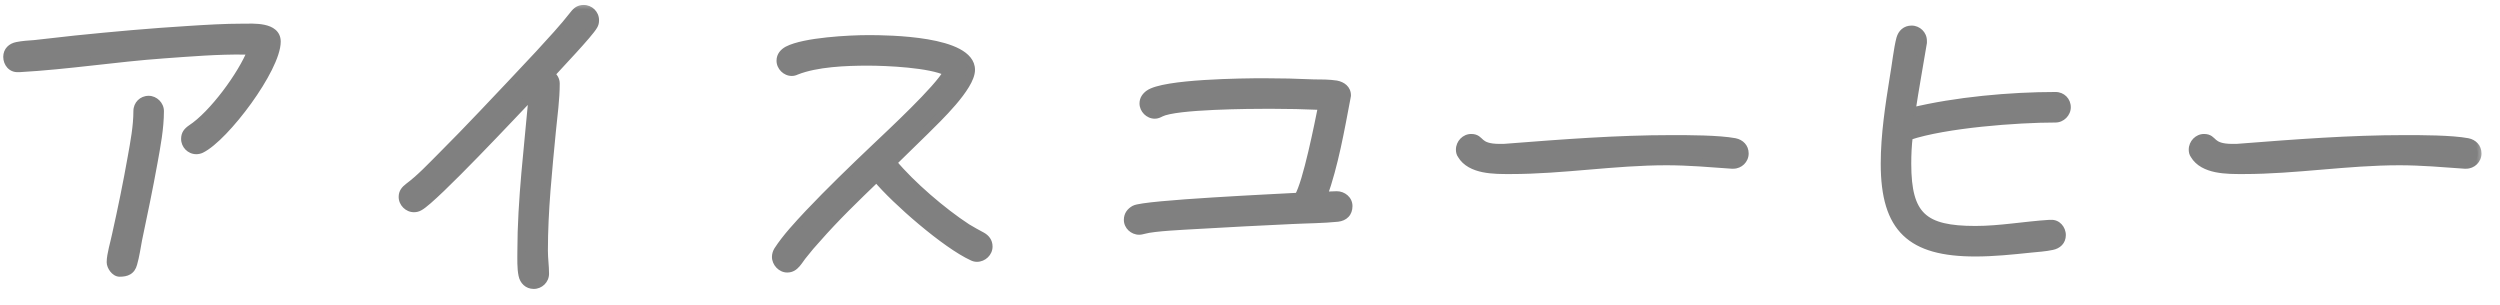 <svg width="131" height="16" viewBox="0 0 131 16" fill="none" xmlns="http://www.w3.org/2000/svg">
<mask id="path-1-outside-1_210_31" maskUnits="userSpaceOnUse" x="-0.75" y="0" width="131" height="16" fill="black">
<rect fill="white" x="-0.75" width="131" height="16"/>
<path d="M14.51 2.18C14.51 3.6 11.81 7.2 10.55 7.82C10.47 7.86 10.37 7.88 10.29 7.88C9.95 7.88 9.69 7.6 9.69 7.28C9.69 7.02 9.81 6.88 10.01 6.74C11.15 6 12.67 3.92 13.17 2.66H12.81C11.41 2.64 9.99 2.76 8.59 2.86C6.05 3.04 3.55 3.44 1.03 3.58H0.95C0.61 3.6 0.37 3.32 0.37 2.98C0.37 2.66 0.59 2.46 0.89 2.4C1.19 2.34 1.51 2.32 1.81 2.3L3.95 2.06C5.91 1.86 7.89 1.68 9.87 1.56C10.81 1.5 11.77 1.44 12.73 1.44C13.25 1.44 14.51 1.34 14.51 2.18ZM8.39 5.82C8.39 6.72 8.21 7.66 8.05 8.54C7.81 9.88 7.53 11.2 7.25 12.54C7.17 12.96 7.11 13.4 6.99 13.82C6.89 14.2 6.63 14.3 6.27 14.3C6.01 14.3 5.79 13.96 5.79 13.74C5.79 13.34 5.99 12.7 6.07 12.3C6.37 10.96 6.65 9.6 6.89 8.24C7.03 7.46 7.19 6.62 7.19 5.82C7.19 5.48 7.45 5.22 7.79 5.22C8.11 5.22 8.39 5.5 8.39 5.82ZM31.19 1.06C31.19 1.18 31.17 1.26 31.11 1.36C30.89 1.76 29.23 3.5 28.87 3.9C29.03 4.02 29.13 4.18 29.13 4.38C29.13 5.2 29.01 6.04 28.93 6.86C28.73 8.94 28.51 11.04 28.51 13.14C28.51 13.54 28.57 13.94 28.57 14.34C28.57 14.68 28.29 14.94 27.97 14.94C27.65 14.94 27.43 14.72 27.37 14.42C27.29 14.04 27.31 13.58 27.31 13.18C27.31 10.48 27.67 7.66 27.91 4.94C27.09 5.8 22.77 10.42 21.99 10.84C21.89 10.9 21.79 10.92 21.69 10.92C21.37 10.92 21.09 10.64 21.09 10.32C21.09 10.08 21.21 9.94 21.39 9.8C22.01 9.34 22.57 8.74 23.11 8.2C23.85 7.46 24.57 6.72 25.29 5.96C26.27 4.92 27.27 3.88 28.25 2.82C28.87 2.14 29.51 1.46 30.07 0.74C30.21 0.56 30.35 0.46 30.59 0.46C30.91 0.46 31.19 0.72 31.19 1.06ZM51.81 12.92C51.81 13.24 51.53 13.52 51.19 13.52C51.11 13.52 51.03 13.5 50.95 13.46C49.55 12.82 46.93 10.54 45.93 9.34C44.87 10.36 43.79 11.4 42.81 12.52C42.57 12.78 42.35 13.04 42.13 13.32C41.99 13.48 41.89 13.66 41.75 13.82C41.61 13.98 41.47 14.08 41.25 14.08C40.93 14.08 40.65 13.78 40.65 13.46C40.65 13.34 40.69 13.22 40.75 13.12C41.19 12.44 41.81 11.78 42.37 11.18C43.49 10 44.67 8.86 45.85 7.74C46.67 6.96 49.15 4.66 49.63 3.78C48.73 3.34 46.47 3.24 45.47 3.24C44.33 3.24 42.79 3.3 41.73 3.72C41.65 3.76 41.57 3.78 41.49 3.78C41.17 3.78 40.89 3.5 40.89 3.18C40.89 2.92 41.05 2.74 41.27 2.62C42.15 2.16 44.51 2.04 45.51 2.04C46.53 2.04 50.89 2.08 50.89 3.66C50.89 4.56 49.11 6.24 48.53 6.82L46.79 8.52C47.75 9.68 49.41 11.1 50.67 11.92C50.93 12.08 51.19 12.22 51.45 12.36C51.67 12.48 51.81 12.66 51.81 12.92ZM70.67 10.8C70.67 11.16 70.45 11.38 70.09 11.42C69.31 11.5 68.49 11.5 67.69 11.54C66.03 11.62 64.37 11.7 62.71 11.8C62.09 11.84 60.49 11.9 59.93 12.06C59.83 12.08 59.79 12.1 59.69 12.1C59.37 12.1 59.09 11.84 59.09 11.52C59.09 11.26 59.23 11.08 59.45 10.96C59.95 10.68 66.99 10.36 68.03 10.3C68.47 9.58 69.09 6.46 69.27 5.56C68.37 5.52 67.45 5.5 66.53 5.5C65.55 5.5 61.61 5.52 60.83 5.92C60.71 5.98 60.63 6.02 60.51 6.02C60.19 6.02 59.91 5.74 59.91 5.42C59.91 5.2 60.03 5.04 60.19 4.92C60.97 4.34 65.17 4.3 66.23 4.3C67.09 4.3 67.95 4.32 68.83 4.36C69.21 4.36 69.65 4.36 70.03 4.42C70.33 4.48 70.59 4.66 70.59 5C70.59 5.04 70.57 5.08 70.57 5.12C70.25 6.8 69.93 8.64 69.35 10.26C69.59 10.24 69.81 10.22 70.05 10.22C70.37 10.22 70.67 10.46 70.67 10.8ZM91.43 8.04C91.43 8.38 91.15 8.64 90.83 8.64H90.75C89.61 8.56 88.47 8.46 87.33 8.46C84.59 8.46 81.89 8.92 79.17 8.92H79.13C78.33 8.92 77.05 8.94 76.57 8.12C76.51 8.04 76.49 7.94 76.49 7.84C76.49 7.5 76.77 7.22 77.09 7.22C77.65 7.22 77.37 7.74 78.59 7.74C78.75 7.74 78.89 7.74 79.05 7.72C81.89 7.5 84.73 7.28 87.59 7.28C88.49 7.28 90.05 7.28 90.91 7.44C91.21 7.5 91.43 7.72 91.43 8.04ZM108.31 5.62C108.31 5.94 108.03 6.22 107.71 6.22C105.69 6.22 101.95 6.5 100.03 7.14C99.97 7.62 99.95 8.1 99.95 8.58C99.95 11.32 100.81 12.04 103.51 12.04C104.81 12.04 106.09 11.8 107.39 11.72H107.47C107.79 11.7 108.05 11.98 108.05 12.32C108.05 12.64 107.83 12.84 107.53 12.9C107.17 12.98 106.77 13 106.39 13.04C105.43 13.14 104.47 13.24 103.51 13.24C100.13 13.24 98.75 12 98.75 8.58C98.75 7.06 98.99 5.52 99.23 4.02C99.33 3.46 99.43 2.54 99.57 2.02C99.65 1.74 99.85 1.54 100.17 1.54C100.49 1.54 100.77 1.8 100.77 2.14V2.24C100.57 3.44 100.35 4.64 100.17 5.84C102.47 5.28 105.33 5.02 107.71 5.02C108.05 5.02 108.31 5.28 108.31 5.62ZM129.83 8.04C129.83 8.38 129.55 8.64 129.23 8.64H129.15C128.01 8.56 126.87 8.46 125.73 8.46C122.99 8.46 120.29 8.92 117.57 8.92H117.53C116.73 8.92 115.45 8.94 114.97 8.12C114.91 8.04 114.89 7.94 114.89 7.84C114.89 7.5 115.17 7.22 115.49 7.22C116.05 7.22 115.77 7.74 116.99 7.74C117.15 7.74 117.29 7.74 117.45 7.72C120.29 7.5 123.13 7.28 125.99 7.28C126.89 7.28 128.45 7.28 129.31 7.44C129.61 7.5 129.83 7.72 129.83 8.04Z"/>
</mask>
<path d="M14.51 2.18C14.51 3.6 11.81 7.2 10.55 7.82C10.47 7.86 10.37 7.88 10.29 7.88C9.95 7.88 9.69 7.6 9.69 7.28C9.69 7.02 9.81 6.88 10.01 6.74C11.15 6 12.67 3.92 13.17 2.66H12.81C11.41 2.64 9.99 2.76 8.59 2.86C6.05 3.04 3.55 3.44 1.03 3.58H0.95C0.61 3.6 0.37 3.32 0.37 2.98C0.37 2.66 0.59 2.46 0.89 2.4C1.19 2.34 1.51 2.32 1.81 2.3L3.95 2.06C5.91 1.86 7.89 1.68 9.87 1.56C10.81 1.5 11.77 1.44 12.73 1.44C13.25 1.44 14.51 1.34 14.51 2.18ZM8.39 5.82C8.39 6.72 8.21 7.66 8.05 8.54C7.81 9.88 7.53 11.2 7.25 12.54C7.17 12.96 7.11 13.4 6.99 13.82C6.89 14.2 6.63 14.3 6.27 14.3C6.01 14.3 5.79 13.96 5.79 13.74C5.79 13.34 5.99 12.7 6.07 12.3C6.37 10.96 6.65 9.6 6.89 8.24C7.03 7.46 7.19 6.62 7.19 5.82C7.19 5.48 7.45 5.22 7.79 5.22C8.11 5.22 8.39 5.5 8.39 5.82ZM31.19 1.06C31.19 1.18 31.17 1.26 31.11 1.36C30.89 1.76 29.23 3.5 28.87 3.9C29.03 4.02 29.13 4.18 29.13 4.38C29.13 5.2 29.01 6.04 28.93 6.86C28.73 8.94 28.51 11.04 28.51 13.14C28.51 13.54 28.57 13.94 28.57 14.34C28.57 14.68 28.29 14.94 27.97 14.94C27.65 14.94 27.43 14.72 27.37 14.42C27.29 14.04 27.31 13.58 27.31 13.18C27.31 10.48 27.67 7.66 27.91 4.94C27.09 5.8 22.77 10.42 21.99 10.84C21.89 10.9 21.79 10.92 21.69 10.92C21.37 10.92 21.09 10.64 21.09 10.32C21.09 10.08 21.21 9.94 21.39 9.8C22.01 9.34 22.57 8.74 23.11 8.2C23.85 7.46 24.57 6.72 25.29 5.96C26.27 4.92 27.27 3.88 28.25 2.82C28.87 2.14 29.51 1.46 30.07 0.74C30.21 0.56 30.35 0.46 30.59 0.46C30.91 0.46 31.19 0.72 31.19 1.06ZM51.81 12.92C51.81 13.24 51.53 13.52 51.19 13.52C51.11 13.52 51.03 13.5 50.95 13.46C49.55 12.82 46.93 10.54 45.93 9.34C44.87 10.36 43.79 11.4 42.81 12.52C42.57 12.78 42.35 13.04 42.13 13.32C41.99 13.48 41.89 13.66 41.75 13.82C41.61 13.98 41.47 14.08 41.25 14.08C40.93 14.08 40.65 13.78 40.65 13.46C40.65 13.34 40.69 13.22 40.75 13.12C41.19 12.44 41.81 11.78 42.37 11.18C43.49 10 44.67 8.86 45.85 7.74C46.67 6.96 49.15 4.66 49.63 3.78C48.73 3.34 46.47 3.24 45.47 3.24C44.33 3.24 42.79 3.3 41.73 3.72C41.65 3.76 41.57 3.78 41.49 3.78C41.17 3.78 40.89 3.5 40.89 3.18C40.89 2.92 41.05 2.74 41.27 2.62C42.15 2.16 44.51 2.04 45.51 2.04C46.53 2.04 50.89 2.08 50.89 3.66C50.89 4.56 49.11 6.24 48.53 6.82L46.79 8.52C47.75 9.68 49.41 11.1 50.67 11.92C50.93 12.08 51.19 12.22 51.45 12.36C51.67 12.48 51.81 12.66 51.81 12.92ZM70.67 10.8C70.67 11.16 70.45 11.38 70.09 11.42C69.31 11.5 68.49 11.5 67.69 11.54C66.03 11.62 64.37 11.7 62.71 11.8C62.09 11.84 60.49 11.9 59.93 12.06C59.83 12.08 59.79 12.1 59.69 12.1C59.37 12.1 59.09 11.84 59.09 11.52C59.09 11.26 59.23 11.08 59.45 10.96C59.95 10.68 66.99 10.36 68.03 10.3C68.47 9.58 69.09 6.46 69.27 5.56C68.37 5.52 67.45 5.5 66.53 5.5C65.55 5.5 61.61 5.52 60.83 5.92C60.71 5.98 60.63 6.02 60.51 6.02C60.19 6.02 59.91 5.74 59.91 5.42C59.91 5.2 60.03 5.04 60.19 4.92C60.97 4.34 65.17 4.3 66.23 4.3C67.09 4.3 67.95 4.32 68.83 4.36C69.21 4.36 69.65 4.36 70.03 4.42C70.33 4.48 70.59 4.66 70.59 5C70.59 5.04 70.57 5.08 70.57 5.12C70.25 6.8 69.93 8.64 69.35 10.26C69.59 10.24 69.81 10.22 70.05 10.22C70.37 10.22 70.67 10.46 70.67 10.8ZM91.43 8.04C91.43 8.38 91.15 8.64 90.83 8.64H90.75C89.61 8.56 88.47 8.46 87.33 8.46C84.59 8.46 81.89 8.92 79.17 8.92H79.13C78.33 8.92 77.05 8.94 76.57 8.12C76.51 8.04 76.49 7.94 76.49 7.84C76.49 7.5 76.77 7.22 77.09 7.22C77.65 7.22 77.37 7.74 78.59 7.74C78.75 7.74 78.89 7.74 79.05 7.72C81.89 7.5 84.73 7.28 87.59 7.28C88.49 7.28 90.05 7.28 90.91 7.44C91.21 7.5 91.43 7.72 91.43 8.04ZM108.31 5.62C108.31 5.94 108.03 6.22 107.71 6.22C105.69 6.22 101.95 6.5 100.03 7.14C99.97 7.62 99.95 8.1 99.95 8.58C99.95 11.32 100.81 12.04 103.51 12.04C104.81 12.04 106.09 11.8 107.39 11.72H107.47C107.79 11.7 108.05 11.98 108.05 12.32C108.05 12.64 107.83 12.84 107.53 12.9C107.17 12.98 106.77 13 106.39 13.04C105.43 13.14 104.47 13.24 103.51 13.24C100.13 13.24 98.75 12 98.75 8.58C98.75 7.06 98.99 5.52 99.23 4.02C99.33 3.46 99.43 2.54 99.57 2.02C99.65 1.74 99.85 1.54 100.17 1.54C100.49 1.54 100.77 1.8 100.77 2.14V2.24C100.57 3.44 100.35 4.64 100.17 5.84C102.47 5.28 105.33 5.02 107.71 5.02C108.05 5.02 108.31 5.28 108.31 5.62ZM129.83 8.04C129.83 8.38 129.55 8.64 129.23 8.64H129.15C128.01 8.56 126.87 8.46 125.73 8.46C122.99 8.46 120.29 8.92 117.57 8.92H117.53C116.73 8.92 115.45 8.94 114.97 8.12C114.91 8.04 114.89 7.94 114.89 7.84C114.89 7.5 115.17 7.22 115.49 7.22C116.05 7.22 115.77 7.74 116.99 7.74C117.15 7.74 117.29 7.74 117.45 7.72C120.29 7.5 123.13 7.28 125.99 7.28C126.89 7.28 128.45 7.28 129.31 7.44C129.61 7.5 129.83 7.72 129.83 8.04Z" fill="#808080"/>
<path d="M10.55 7.82L10.462 7.641L10.461 7.641L10.55 7.82ZM10.01 6.74L9.901 6.572L9.895 6.576L10.01 6.74ZM13.17 2.66L13.356 2.734L13.464 2.46H13.17V2.66ZM12.81 2.66L12.807 2.86H12.81V2.66ZM8.59 2.86L8.604 3.059L8.604 3.059L8.59 2.86ZM1.03 3.58V3.78L1.041 3.78L1.03 3.58ZM0.95 3.58V3.38L0.938 3.38L0.95 3.58ZM0.89 2.4L0.851 2.204H0.851L0.89 2.4ZM1.81 2.3L1.823 2.5L1.832 2.499L1.81 2.3ZM3.95 2.06L3.93 1.861L3.928 1.861L3.95 2.06ZM9.87 1.56L9.882 1.76L9.883 1.76L9.87 1.56ZM8.05 8.54L7.853 8.504L7.853 8.505L8.05 8.54ZM7.25 12.54L7.054 12.499L7.054 12.503L7.25 12.54ZM6.99 13.82L6.798 13.765L6.797 13.769L6.99 13.82ZM6.07 12.3L5.875 12.256L5.874 12.261L6.07 12.3ZM6.89 8.24L6.693 8.205L6.693 8.205L6.89 8.24ZM14.51 2.18H14.31C14.31 2.486 14.16 2.941 13.889 3.484C13.623 4.019 13.252 4.612 12.84 5.183C12.429 5.754 11.979 6.299 11.556 6.738C11.129 7.182 10.744 7.502 10.462 7.641L10.55 7.82L10.638 7.999C10.986 7.828 11.411 7.466 11.844 7.016C12.282 6.561 12.744 6.001 13.165 5.417C13.585 4.833 13.969 4.221 14.247 3.662C14.522 3.111 14.71 2.584 14.71 2.18H14.51ZM10.55 7.82L10.461 7.641C10.412 7.666 10.343 7.68 10.29 7.68V7.88V8.08C10.397 8.08 10.528 8.054 10.639 7.999L10.55 7.82ZM10.29 7.88V7.68C10.065 7.68 9.89 7.494 9.89 7.28H9.69H9.49C9.49 7.706 9.835 8.08 10.29 8.08V7.88ZM9.69 7.28H9.89C9.89 7.184 9.911 7.122 9.943 7.074C9.977 7.02 10.033 6.968 10.125 6.904L10.01 6.74L9.895 6.576C9.787 6.652 9.683 6.74 9.607 6.856C9.529 6.978 9.49 7.116 9.49 7.28H9.69ZM10.01 6.74L10.119 6.908C10.718 6.519 11.4 5.792 11.989 5.016C12.58 4.238 13.097 3.387 13.356 2.734L13.17 2.66L12.984 2.586C12.743 3.193 12.25 4.012 11.671 4.774C11.09 5.538 10.442 6.221 9.901 6.572L10.01 6.74ZM13.17 2.66V2.46H12.81V2.66V2.86H13.17V2.66ZM12.81 2.66L12.813 2.46C11.402 2.44 9.971 2.561 8.576 2.661L8.59 2.86L8.604 3.059C10.008 2.959 11.418 2.84 12.807 2.86L12.81 2.66ZM8.59 2.86L8.576 2.66C7.301 2.751 6.036 2.896 4.78 3.036C3.523 3.176 2.273 3.311 1.019 3.38L1.03 3.58L1.041 3.78C2.307 3.709 3.567 3.574 4.825 3.434C6.084 3.294 7.339 3.149 8.604 3.059L8.59 2.86ZM1.03 3.58V3.38H0.95V3.58V3.78H1.03V3.58ZM0.95 3.58L0.938 3.38C0.737 3.392 0.57 3.231 0.57 2.98H0.37H0.17C0.17 3.409 0.483 3.808 0.962 3.78L0.95 3.58ZM0.37 2.98H0.57C0.57 2.869 0.607 2.789 0.663 2.73C0.721 2.669 0.811 2.62 0.929 2.596L0.89 2.4L0.851 2.204C0.669 2.24 0.499 2.321 0.372 2.455C0.243 2.591 0.17 2.771 0.17 2.98H0.37ZM0.89 2.4L0.929 2.596C1.214 2.539 1.52 2.52 1.823 2.5L1.81 2.3L1.797 2.1C1.5 2.12 1.166 2.141 0.851 2.204L0.89 2.4ZM1.81 2.3L1.832 2.499L3.972 2.259L3.95 2.06L3.928 1.861L1.788 2.101L1.81 2.3ZM3.95 2.06L3.97 2.259C5.929 2.059 7.906 1.879 9.882 1.76L9.87 1.56L9.858 1.36C7.874 1.481 5.891 1.661 3.93 1.861L3.95 2.06ZM9.87 1.56L9.883 1.76C10.823 1.7 11.777 1.64 12.73 1.64V1.44V1.24C11.763 1.24 10.796 1.3 9.857 1.36L9.87 1.56ZM12.73 1.44V1.64C13.008 1.64 13.421 1.616 13.774 1.691C13.948 1.727 14.085 1.784 14.175 1.862C14.256 1.932 14.31 2.028 14.31 2.18H14.51H14.71C14.71 1.912 14.606 1.705 14.435 1.558C14.273 1.418 14.062 1.343 13.856 1.299C13.45 1.214 12.972 1.24 12.73 1.24V1.44ZM8.39 5.82H8.19C8.19 6.698 8.014 7.619 7.853 8.504L8.05 8.54L8.247 8.576C8.406 7.701 8.59 6.742 8.59 5.82H8.39ZM8.05 8.54L7.853 8.505C7.614 9.841 7.334 11.158 7.054 12.499L7.25 12.54L7.446 12.581C7.726 11.242 8.006 9.919 8.247 8.575L8.05 8.54ZM7.25 12.54L7.054 12.503C6.971 12.937 6.914 13.357 6.798 13.765L6.99 13.82L7.182 13.875C7.306 13.443 7.369 12.983 7.446 12.577L7.25 12.54ZM6.99 13.82L6.797 13.769C6.757 13.918 6.695 13.99 6.626 14.03C6.548 14.076 6.436 14.1 6.27 14.1V14.3V14.5C6.464 14.5 6.662 14.474 6.829 14.375C7.005 14.27 7.123 14.102 7.183 13.871L6.99 13.82ZM6.27 14.3V14.1C6.228 14.1 6.16 14.069 6.09 13.98C6.022 13.892 5.99 13.794 5.99 13.74H5.79H5.59C5.59 13.906 5.668 14.088 5.775 14.225C5.88 14.361 6.052 14.5 6.27 14.5V14.3ZM5.79 13.74H5.99C5.99 13.565 6.035 13.326 6.095 13.065C6.152 12.817 6.226 12.541 6.266 12.339L6.07 12.3L5.874 12.261C5.834 12.459 5.768 12.703 5.705 12.975C5.645 13.234 5.59 13.515 5.59 13.74H5.79ZM6.07 12.3L6.265 12.344C6.566 11.002 6.846 9.638 7.087 8.275L6.89 8.24L6.693 8.205C6.454 9.562 6.174 10.918 5.875 12.256L6.07 12.3ZM6.89 8.24L7.087 8.275C7.226 7.501 7.39 6.642 7.39 5.82H7.19H6.99C6.99 6.598 6.834 7.419 6.693 8.205L6.89 8.24ZM7.19 5.82H7.39C7.39 5.59 7.56 5.42 7.79 5.42V5.22V5.02C7.34 5.02 6.99 5.37 6.99 5.82H7.19ZM7.79 5.22V5.42C8 5.42 8.19 5.61 8.19 5.82H8.39H8.59C8.59 5.39 8.22 5.02 7.79 5.02V5.22ZM31.11 1.36L30.938 1.257L30.935 1.264L31.11 1.36ZM28.87 3.9L28.721 3.766L28.575 3.929L28.75 4.06L28.87 3.9ZM28.93 6.86L28.731 6.841L28.731 6.841L28.93 6.86ZM27.37 14.42L27.566 14.381L27.566 14.379L27.37 14.42ZM27.91 4.94L28.109 4.958L28.159 4.389L27.765 4.802L27.91 4.94ZM21.99 10.84L21.895 10.664L21.887 10.668L21.99 10.84ZM21.39 9.8L21.271 9.639L21.267 9.642L21.39 9.8ZM25.29 5.96L25.435 6.098L25.436 6.097L25.29 5.96ZM28.25 2.82L28.397 2.956L28.398 2.955L28.25 2.82ZM30.07 0.74L30.228 0.863V0.863L30.07 0.74ZM31.19 1.06H30.99C30.99 1.147 30.978 1.191 30.939 1.257L31.11 1.36L31.282 1.463C31.362 1.329 31.39 1.213 31.39 1.06H31.19ZM31.11 1.36L30.935 1.264C30.892 1.342 30.761 1.51 30.566 1.74C30.375 1.963 30.138 2.228 29.895 2.495C29.414 3.023 28.899 3.569 28.721 3.766L28.87 3.9L29.019 4.034C29.201 3.831 29.696 3.307 30.19 2.765C30.435 2.497 30.676 2.227 30.87 1.999C31.059 1.777 31.218 1.578 31.285 1.456L31.11 1.36ZM28.87 3.9L28.75 4.06C28.872 4.151 28.93 4.257 28.93 4.38H29.13H29.33C29.33 4.103 29.188 3.889 28.99 3.74L28.87 3.9ZM29.13 4.38H28.93C28.93 5.187 28.812 6.008 28.731 6.841L28.93 6.86L29.129 6.879C29.208 6.072 29.33 5.213 29.33 4.38H29.13ZM28.93 6.86L28.731 6.841C28.531 8.917 28.31 11.028 28.31 13.14H28.51H28.71C28.71 11.052 28.929 8.963 29.129 6.879L28.93 6.86ZM28.51 13.14H28.31C28.31 13.349 28.326 13.556 28.341 13.755C28.356 13.956 28.37 14.149 28.37 14.34H28.57H28.77C28.77 14.131 28.754 13.924 28.739 13.725C28.724 13.524 28.71 13.331 28.71 13.14H28.51ZM28.57 14.34H28.37C28.37 14.565 28.184 14.74 27.97 14.74V14.94V15.14C28.396 15.14 28.77 14.795 28.77 14.34H28.57ZM27.97 14.94V14.74C27.761 14.74 27.611 14.604 27.566 14.381L27.37 14.42L27.174 14.459C27.249 14.836 27.539 15.14 27.97 15.14V14.94ZM27.37 14.42L27.566 14.379C27.491 14.025 27.51 13.596 27.51 13.18H27.31H27.11C27.11 13.564 27.089 14.055 27.174 14.461L27.37 14.42ZM27.31 13.18H27.51C27.51 10.492 27.868 7.689 28.109 4.958L27.91 4.94L27.711 4.922C27.472 7.631 27.11 10.468 27.11 13.18H27.31ZM27.91 4.94L27.765 4.802C27.354 5.234 26.071 6.601 24.792 7.915C24.152 8.572 23.515 9.214 22.99 9.717C22.728 9.969 22.494 10.185 22.304 10.35C22.108 10.519 21.971 10.623 21.895 10.664L21.99 10.84L22.085 11.016C22.204 10.952 22.372 10.82 22.566 10.652C22.764 10.481 23.002 10.26 23.267 10.006C23.797 9.498 24.438 8.853 25.078 8.194C26.359 6.879 27.646 5.506 28.055 5.078L27.91 4.94ZM21.99 10.84L21.887 10.668C21.824 10.706 21.761 10.72 21.69 10.72V10.92V11.12C21.819 11.12 21.956 11.094 22.093 11.011L21.99 10.84ZM21.69 10.92V10.72C21.48 10.72 21.29 10.53 21.29 10.32H21.09H20.89C20.89 10.751 21.259 11.12 21.69 11.12V10.92ZM21.09 10.32H21.29C21.29 10.237 21.31 10.179 21.341 10.13C21.375 10.076 21.429 10.023 21.513 9.958L21.39 9.8L21.267 9.642C21.171 9.717 21.075 9.804 21.004 9.915C20.93 10.031 20.89 10.163 20.89 10.32H21.09ZM21.39 9.8L21.509 9.961C22.145 9.489 22.719 8.874 23.251 8.341L23.11 8.2L22.969 8.059C22.421 8.606 21.875 9.191 21.271 9.639L21.39 9.8ZM23.11 8.2L23.251 8.341C23.993 7.6 24.714 6.859 25.435 6.098L25.29 5.96L25.145 5.822C24.426 6.581 23.707 7.32 22.969 8.059L23.11 8.2ZM25.29 5.96L25.436 6.097C26.414 5.059 27.416 4.017 28.397 2.956L28.25 2.82L28.103 2.684C27.124 3.743 26.126 4.781 25.144 5.823L25.29 5.96ZM28.25 2.82L28.398 2.955C29.015 2.278 29.662 1.591 30.228 0.863L30.07 0.74L29.912 0.617C29.358 1.329 28.726 2.002 28.102 2.685L28.25 2.82ZM30.07 0.74L30.228 0.863C30.29 0.783 30.341 0.735 30.392 0.706C30.44 0.678 30.5 0.66 30.59 0.66V0.46V0.26C30.44 0.26 30.31 0.292 30.193 0.359C30.079 0.425 29.99 0.517 29.912 0.617L30.07 0.74ZM30.59 0.46V0.66C30.804 0.66 30.99 0.835 30.99 1.06H31.19H31.39C31.39 0.605 31.016 0.26 30.59 0.26V0.46ZM50.95 13.46L51.039 13.281L51.033 13.278L50.95 13.46ZM45.93 9.34L46.084 9.212L45.946 9.047L45.791 9.196L45.93 9.34ZM42.81 12.52L42.957 12.656L42.961 12.652L42.81 12.52ZM42.13 13.32L42.281 13.452L42.287 13.444L42.13 13.32ZM41.75 13.82L41.599 13.688L41.75 13.82ZM40.75 13.12L40.582 13.011L40.578 13.017L40.75 13.12ZM42.37 11.18L42.225 11.042L42.224 11.043L42.37 11.18ZM45.85 7.74L45.988 7.885L45.988 7.885L45.85 7.74ZM49.63 3.78L49.806 3.876L49.906 3.692L49.718 3.6L49.63 3.78ZM41.73 3.72L41.656 3.534L41.648 3.537L41.641 3.541L41.73 3.72ZM41.27 2.62L41.177 2.443L41.174 2.444L41.27 2.62ZM48.53 6.82L48.67 6.963L48.671 6.961L48.53 6.82ZM46.79 8.52L46.65 8.377L46.519 8.506L46.636 8.648L46.79 8.52ZM50.67 11.92L50.561 12.088L50.565 12.09L50.67 11.92ZM51.45 12.36L51.546 12.184L51.545 12.184L51.45 12.36ZM51.81 12.92H51.61C51.61 13.125 51.424 13.32 51.19 13.32V13.52V13.72C51.636 13.72 52.01 13.355 52.01 12.92H51.81ZM51.19 13.52V13.32C51.145 13.32 51.095 13.309 51.039 13.281L50.95 13.46L50.861 13.639C50.965 13.691 51.075 13.72 51.19 13.72V13.52ZM50.95 13.46L51.033 13.278C50.359 12.97 49.372 12.255 48.418 11.457C47.468 10.66 46.573 9.799 46.084 9.212L45.93 9.34L45.776 9.468C46.287 10.081 47.202 10.96 48.162 11.763C49.118 12.565 50.141 13.31 50.867 13.642L50.95 13.46ZM45.93 9.34L45.791 9.196C44.732 10.215 43.646 11.261 42.66 12.388L42.81 12.52L42.961 12.652C43.934 11.539 45.008 10.505 46.069 9.484L45.93 9.34ZM42.81 12.52L42.663 12.384C42.419 12.649 42.196 12.913 41.973 13.196L42.13 13.32L42.287 13.444C42.504 13.167 42.721 12.911 42.957 12.656L42.81 12.52ZM42.13 13.32L41.98 13.188C41.901 13.277 41.836 13.371 41.777 13.455C41.716 13.541 41.661 13.617 41.599 13.688L41.75 13.82L41.901 13.952C41.978 13.863 42.044 13.769 42.103 13.685C42.164 13.599 42.218 13.523 42.281 13.452L42.13 13.32ZM41.75 13.82L41.599 13.688C41.479 13.826 41.389 13.88 41.25 13.88V14.08V14.28C41.55 14.28 41.741 14.134 41.901 13.952L41.75 13.82ZM41.25 14.08V13.88C41.049 13.88 40.85 13.678 40.85 13.46H40.65H40.45C40.45 13.882 40.811 14.28 41.25 14.28V14.08ZM40.65 13.46H40.85C40.85 13.383 40.876 13.298 40.922 13.223L40.75 13.12L40.578 13.017C40.504 13.142 40.45 13.297 40.45 13.46H40.65ZM40.75 13.12L40.918 13.229C41.346 12.566 41.953 11.92 42.516 11.316L42.37 11.18L42.224 11.043C41.667 11.64 41.034 12.313 40.582 13.011L40.75 13.12ZM42.37 11.18L42.515 11.318C43.631 10.142 44.808 9.005 45.988 7.885L45.85 7.74L45.712 7.595C44.532 8.715 43.349 9.858 42.225 11.042L42.37 11.18ZM45.85 7.74L45.988 7.885C46.396 7.497 47.224 6.724 48.009 5.939C48.401 5.546 48.785 5.149 49.102 4.793C49.414 4.442 49.673 4.118 49.806 3.876L49.63 3.78L49.454 3.684C49.346 3.882 49.115 4.176 48.803 4.527C48.494 4.875 48.116 5.266 47.726 5.656C46.946 6.436 46.124 7.203 45.712 7.595L45.85 7.74ZM49.63 3.78L49.718 3.6C49.232 3.363 48.408 3.226 47.607 3.146C46.797 3.065 45.975 3.04 45.47 3.04V3.24V3.44C45.965 3.44 46.773 3.465 47.568 3.544C48.372 3.624 49.128 3.757 49.542 3.96L49.63 3.78ZM45.47 3.24V3.04C44.334 3.04 42.757 3.098 41.656 3.534L41.73 3.72L41.804 3.906C42.823 3.502 44.326 3.44 45.47 3.44V3.24ZM41.73 3.72L41.641 3.541C41.585 3.569 41.535 3.58 41.49 3.58V3.78V3.98C41.605 3.98 41.715 3.951 41.819 3.899L41.73 3.72ZM41.49 3.78V3.58C41.281 3.58 41.09 3.39 41.09 3.18H40.89H40.69C40.69 3.61 41.059 3.98 41.49 3.98V3.78ZM40.89 3.18H41.09C41.09 3.02 41.182 2.896 41.366 2.796L41.27 2.62L41.174 2.444C40.918 2.584 40.69 2.82 40.69 3.18H40.89ZM41.27 2.62L41.363 2.797C41.558 2.695 41.849 2.606 42.204 2.531C42.556 2.457 42.958 2.4 43.366 2.356C44.183 2.27 45.016 2.24 45.51 2.24V2.04V1.84C45.004 1.84 44.157 1.87 43.324 1.959C42.907 2.003 42.491 2.062 42.122 2.14C41.756 2.217 41.422 2.315 41.177 2.443L41.27 2.62ZM45.51 2.04V2.24C46.019 2.24 47.349 2.25 48.549 2.455C49.151 2.557 49.703 2.706 50.099 2.917C50.498 3.129 50.69 3.375 50.69 3.66H50.89H51.09C51.09 3.155 50.737 2.803 50.287 2.564C49.834 2.323 49.232 2.165 48.616 2.06C47.38 1.85 46.021 1.84 45.51 1.84V2.04ZM50.89 3.66H50.69C50.69 3.828 50.603 4.063 50.431 4.349C50.264 4.629 50.031 4.931 49.776 5.23C49.265 5.827 48.683 6.385 48.389 6.679L48.53 6.82L48.671 6.961C48.957 6.675 49.555 6.103 50.08 5.49C50.342 5.184 50.59 4.861 50.774 4.555C50.955 4.255 51.09 3.942 51.09 3.66H50.89ZM48.53 6.82L48.39 6.677L46.65 8.377L46.79 8.52L46.93 8.663L48.67 6.963L48.53 6.82ZM46.79 8.52L46.636 8.648C47.611 9.826 49.287 11.258 50.561 12.088L50.67 11.92L50.779 11.752C49.533 10.941 47.889 9.534 46.944 8.392L46.79 8.52ZM50.67 11.92L50.565 12.09C50.831 12.254 51.096 12.396 51.355 12.536L51.45 12.36L51.545 12.184C51.284 12.043 51.029 11.906 50.775 11.75L50.67 11.92ZM51.45 12.36L51.354 12.536C51.527 12.63 51.61 12.75 51.61 12.92H51.81H52.01C52.01 12.57 51.813 12.33 51.546 12.184L51.45 12.36ZM70.09 11.42L70.11 11.619L70.112 11.619L70.09 11.42ZM67.69 11.54L67.7 11.74L67.7 11.74L67.69 11.54ZM62.71 11.8L62.698 11.6L62.697 11.6L62.71 11.8ZM59.93 12.06L59.969 12.256L59.977 12.255L59.985 12.252L59.93 12.06ZM59.45 10.96L59.546 11.136L59.548 11.134L59.45 10.96ZM68.03 10.3L68.041 10.5L68.146 10.494L68.201 10.404L68.03 10.3ZM69.27 5.56L69.466 5.599L69.512 5.371L69.279 5.36L69.27 5.56ZM60.83 5.92L60.919 6.099L60.921 6.098L60.83 5.92ZM60.19 4.92L60.071 4.76L60.07 4.76L60.19 4.92ZM68.83 4.36L68.821 4.56H68.83V4.36ZM70.03 4.42L70.069 4.224L70.061 4.222L70.03 4.42ZM70.57 5.12L70.766 5.157L70.77 5.139V5.12H70.57ZM69.35 10.26L69.162 10.193L69.057 10.485L69.367 10.459L69.35 10.26ZM70.67 10.8H70.47C70.47 10.938 70.429 11.03 70.37 11.092C70.31 11.155 70.213 11.205 70.068 11.221L70.09 11.42L70.112 11.619C70.327 11.595 70.52 11.515 70.66 11.368C70.801 11.22 70.87 11.022 70.87 10.8H70.67ZM70.09 11.42L70.07 11.221C69.296 11.3 68.495 11.3 67.68 11.34L67.69 11.54L67.7 11.74C68.485 11.7 69.324 11.7 70.11 11.619L70.09 11.42ZM67.69 11.54L67.68 11.34C66.021 11.42 64.359 11.5 62.698 11.6L62.71 11.8L62.722 12C64.381 11.9 66.039 11.82 67.7 11.74L67.69 11.54ZM62.71 11.8L62.697 11.6C62.395 11.62 61.829 11.646 61.283 11.685C60.741 11.725 60.179 11.781 59.875 11.868L59.93 12.06L59.985 12.252C60.241 12.179 60.759 12.125 61.312 12.085C61.861 12.044 62.405 12.02 62.723 12L62.71 11.8ZM59.93 12.06L59.891 11.864C59.862 11.87 59.838 11.875 59.817 11.88C59.796 11.886 59.782 11.889 59.768 11.892C59.745 11.897 59.724 11.9 59.69 11.9V12.1V12.3C59.816 12.3 59.903 12.27 59.969 12.256L59.93 12.06ZM59.69 12.1V11.9C59.472 11.9 59.29 11.721 59.29 11.52H59.09H58.89C58.89 11.959 59.268 12.3 59.69 12.3V12.1ZM59.09 11.52H59.29C59.29 11.35 59.373 11.23 59.546 11.136L59.45 10.96L59.354 10.784C59.087 10.93 58.89 11.17 58.89 11.52H59.09ZM59.45 10.96L59.548 11.134C59.546 11.136 59.553 11.132 59.576 11.124C59.597 11.118 59.625 11.11 59.661 11.102C59.733 11.086 59.83 11.069 59.949 11.052C60.186 11.017 60.502 10.981 60.874 10.946C61.617 10.876 62.574 10.808 63.55 10.747C65.503 10.625 67.517 10.53 68.041 10.5L68.03 10.3L68.019 10.1C67.503 10.13 65.477 10.225 63.525 10.348C62.548 10.409 61.586 10.477 60.837 10.548C60.462 10.583 60.138 10.619 59.891 10.656C59.767 10.674 59.66 10.693 59.574 10.712C59.495 10.73 59.412 10.752 59.352 10.786L59.45 10.96ZM68.03 10.3L68.201 10.404C68.326 10.2 68.453 9.846 68.576 9.44C68.7 9.027 68.826 8.537 68.942 8.044C69.175 7.057 69.376 6.049 69.466 5.599L69.27 5.56L69.074 5.521C68.984 5.971 68.784 6.973 68.553 7.951C68.437 8.441 68.314 8.922 68.193 9.325C68.069 9.734 67.954 10.04 67.859 10.196L68.03 10.3ZM69.27 5.56L69.279 5.36C68.376 5.32 67.453 5.3 66.53 5.3V5.5V5.7C67.447 5.7 68.364 5.72 69.261 5.76L69.27 5.56ZM66.53 5.5V5.3C66.039 5.3 64.805 5.305 63.596 5.36C62.991 5.388 62.39 5.428 61.889 5.487C61.638 5.516 61.41 5.551 61.217 5.591C61.029 5.631 60.861 5.68 60.739 5.742L60.83 5.92L60.921 6.098C60.994 6.06 61.12 6.021 61.3 5.983C61.476 5.946 61.691 5.913 61.935 5.884C62.423 5.827 63.014 5.787 63.614 5.76C64.814 5.705 66.041 5.7 66.53 5.7V5.5ZM60.83 5.92L60.741 5.741C60.617 5.803 60.577 5.82 60.51 5.82V6.02V6.22C60.683 6.22 60.803 6.157 60.919 6.099L60.83 5.92ZM60.51 6.02V5.82C60.3 5.82 60.11 5.63 60.11 5.42H59.91H59.71C59.71 5.85 60.08 6.22 60.51 6.22V6.02ZM59.91 5.42H60.11C60.11 5.285 60.179 5.178 60.31 5.08L60.19 4.92L60.07 4.76C59.881 4.902 59.71 5.115 59.71 5.42H59.91ZM60.19 4.92L60.309 5.08C60.378 5.029 60.502 4.973 60.687 4.919C60.867 4.865 61.091 4.818 61.346 4.776C61.857 4.692 62.481 4.633 63.118 4.592C64.391 4.51 65.701 4.5 66.23 4.5V4.3V4.1C65.698 4.1 64.379 4.11 63.092 4.193C62.449 4.234 61.811 4.294 61.281 4.381C61.017 4.424 60.776 4.475 60.573 4.535C60.375 4.594 60.197 4.666 60.071 4.76L60.19 4.92ZM66.23 4.3V4.5C67.087 4.5 67.944 4.52 68.821 4.56L68.83 4.36L68.839 4.16C67.956 4.12 67.093 4.1 66.23 4.1V4.3ZM68.83 4.36V4.56C69.214 4.56 69.637 4.56 69.999 4.618L70.03 4.42L70.061 4.222C69.663 4.16 69.206 4.16 68.83 4.16V4.36ZM70.03 4.42L69.991 4.616C70.117 4.641 70.219 4.689 70.287 4.752C70.349 4.81 70.39 4.887 70.39 5H70.59H70.79C70.79 4.773 70.701 4.59 70.558 4.458C70.421 4.331 70.243 4.259 70.069 4.224L70.03 4.42ZM70.59 5H70.39C70.39 4.991 70.392 4.987 70.386 5.011C70.382 5.027 70.37 5.071 70.37 5.12H70.57H70.77C70.77 5.129 70.768 5.133 70.774 5.109C70.778 5.093 70.79 5.049 70.79 5H70.59ZM70.57 5.12L70.374 5.083C70.052 6.769 69.735 8.591 69.162 10.193L69.35 10.26L69.538 10.327C70.125 8.689 70.448 6.831 70.766 5.157L70.57 5.12ZM69.35 10.26L69.367 10.459C69.609 10.439 69.82 10.42 70.05 10.42V10.22V10.02C69.8 10.02 69.571 10.041 69.333 10.061L69.35 10.26ZM70.05 10.22V10.42C70.282 10.42 70.47 10.591 70.47 10.8H70.67H70.87C70.87 10.329 70.458 10.02 70.05 10.02V10.22ZM90.75 8.64L90.736 8.84H90.75V8.64ZM76.57 8.12L76.743 8.019L76.737 8.009L76.73 8L76.57 8.12ZM79.05 7.72L79.034 7.52L79.025 7.522L79.05 7.72ZM90.91 7.44L90.949 7.244L90.947 7.243L90.91 7.44ZM91.43 8.04H91.23C91.23 8.265 91.044 8.44 90.83 8.44V8.64V8.84C91.256 8.84 91.63 8.495 91.63 8.04H91.43ZM90.83 8.64V8.44H90.75V8.64V8.84H90.83V8.64ZM90.75 8.64L90.764 8.44C89.629 8.361 88.479 8.26 87.33 8.26V8.46V8.66C88.461 8.66 89.591 8.759 90.736 8.84L90.75 8.64ZM87.33 8.46V8.26C85.95 8.26 84.582 8.376 83.226 8.491C81.867 8.606 80.52 8.72 79.17 8.72V8.92V9.12C80.54 9.12 81.903 9.004 83.259 8.889C84.618 8.774 85.97 8.66 87.33 8.66V8.46ZM79.17 8.92V8.72H79.13V8.92V9.12H79.17V8.92ZM79.13 8.92V8.72C78.725 8.72 78.226 8.724 77.77 8.632C77.312 8.539 76.94 8.357 76.743 8.019L76.57 8.12L76.397 8.221C76.68 8.703 77.188 8.921 77.69 9.024C78.194 9.126 78.735 9.12 79.13 9.12V8.92ZM76.57 8.12L76.73 8C76.706 7.968 76.69 7.917 76.69 7.84H76.49H76.29C76.29 7.963 76.314 8.112 76.41 8.24L76.57 8.12ZM76.49 7.84H76.69C76.69 7.606 76.885 7.42 77.09 7.42V7.22V7.02C76.655 7.02 76.29 7.394 76.29 7.84H76.49ZM77.09 7.22V7.42C77.194 7.42 77.241 7.442 77.276 7.467C77.299 7.482 77.321 7.501 77.352 7.53C77.38 7.557 77.42 7.595 77.463 7.632C77.661 7.801 77.947 7.94 78.59 7.94V7.74V7.54C78.013 7.54 77.829 7.419 77.722 7.328C77.689 7.3 77.663 7.273 77.626 7.239C77.592 7.207 77.551 7.17 77.502 7.136C77.394 7.063 77.266 7.02 77.09 7.02V7.22ZM78.59 7.74V7.94C78.749 7.94 78.901 7.94 79.075 7.918L79.05 7.72L79.025 7.522C78.879 7.54 78.751 7.54 78.59 7.54V7.74ZM79.05 7.72L79.066 7.919C81.907 7.699 84.739 7.48 87.59 7.48V7.28V7.08C84.721 7.08 81.873 7.301 79.035 7.521L79.05 7.72ZM87.59 7.28V7.48C88.499 7.48 90.036 7.481 90.873 7.637L90.91 7.44L90.947 7.243C90.064 7.079 88.481 7.08 87.59 7.08V7.28ZM90.91 7.44L90.871 7.636C91.094 7.681 91.23 7.831 91.23 8.04H91.43H91.63C91.63 7.609 91.326 7.319 90.949 7.244L90.91 7.44ZM100.03 7.14L99.967 6.95L99.847 6.99L99.832 7.115L100.03 7.14ZM107.39 11.72V11.52L107.378 11.52L107.39 11.72ZM107.47 11.72V11.92L107.482 11.92L107.47 11.72ZM107.53 12.9L107.491 12.704L107.487 12.705L107.53 12.9ZM106.39 13.04L106.411 13.239L106.411 13.239L106.39 13.04ZM99.23 4.02L99.033 3.985L99.032 3.988L99.23 4.02ZM99.57 2.02L99.378 1.965L99.377 1.968L99.57 2.02ZM100.77 2.24L100.967 2.273L100.97 2.257V2.24H100.77ZM100.17 5.84L99.972 5.81L99.928 6.105L100.217 6.034L100.17 5.84ZM108.31 5.62H108.11C108.11 5.83 107.92 6.02 107.71 6.02V6.22V6.42C108.14 6.42 108.51 6.05 108.51 5.62H108.31ZM107.71 6.22V6.02C106.692 6.02 105.245 6.09 103.812 6.241C102.381 6.391 100.948 6.623 99.967 6.95L100.03 7.14L100.093 7.33C101.032 7.017 102.429 6.789 103.853 6.639C105.275 6.49 106.708 6.42 107.71 6.42V6.22ZM100.03 7.14L99.832 7.115C99.77 7.606 99.75 8.095 99.75 8.58H99.95H100.15C100.15 8.105 100.17 7.634 100.228 7.165L100.03 7.14ZM99.95 8.58H99.75C99.75 9.957 99.963 10.899 100.58 11.483C101.194 12.063 102.157 12.24 103.51 12.24V12.04V11.84C102.163 11.84 101.346 11.656 100.855 11.192C100.367 10.731 100.15 9.943 100.15 8.58H99.95ZM103.51 12.04V12.24C104.171 12.24 104.825 12.179 105.472 12.109C106.121 12.038 106.758 11.959 107.402 11.92L107.39 11.72L107.378 11.52C106.722 11.561 106.069 11.642 105.428 11.711C104.785 11.781 104.149 11.84 103.51 11.84V12.04ZM107.39 11.72V11.92H107.47V11.72V11.52H107.39V11.72ZM107.47 11.72L107.482 11.92C107.667 11.908 107.85 12.074 107.85 12.32H108.05H108.25C108.25 11.886 107.913 11.492 107.458 11.52L107.47 11.72ZM108.05 12.32H107.85C107.85 12.431 107.813 12.511 107.757 12.57C107.699 12.631 107.609 12.68 107.491 12.704L107.53 12.9L107.569 13.096C107.751 13.06 107.921 12.979 108.048 12.845C108.177 12.709 108.25 12.529 108.25 12.32H108.05ZM107.53 12.9L107.487 12.705C107.141 12.781 106.765 12.799 106.369 12.841L106.39 13.04L106.411 13.239C106.775 13.201 107.199 13.178 107.573 13.095L107.53 12.9ZM106.39 13.04L106.369 12.841C105.408 12.941 104.458 13.04 103.51 13.04V13.24V13.44C104.482 13.44 105.452 13.339 106.411 13.239L106.39 13.04ZM103.51 13.24V13.04C101.836 13.04 100.712 12.731 100.001 12.048C99.292 11.367 98.95 10.27 98.95 8.58H98.75H98.55C98.55 10.31 98.898 11.543 99.724 12.337C100.548 13.129 101.804 13.44 103.51 13.44V13.24ZM98.75 8.58H98.95C98.95 7.078 99.187 5.554 99.427 4.052L99.23 4.02L99.032 3.988C98.793 5.486 98.55 7.042 98.55 8.58H98.75ZM99.23 4.02L99.427 4.055C99.478 3.772 99.528 3.395 99.583 3.035C99.638 2.669 99.697 2.32 99.763 2.072L99.57 2.02L99.377 1.968C99.303 2.24 99.242 2.611 99.187 2.975C99.132 3.345 99.082 3.708 99.033 3.985L99.23 4.02ZM99.57 2.02L99.762 2.075C99.794 1.964 99.846 1.882 99.909 1.827C99.971 1.775 100.054 1.74 100.17 1.74V1.54V1.34C99.966 1.34 99.789 1.405 99.65 1.523C99.514 1.638 99.426 1.796 99.378 1.965L99.57 2.02ZM100.17 1.54V1.74C100.384 1.74 100.57 1.915 100.57 2.14H100.77H100.97C100.97 1.685 100.596 1.34 100.17 1.34V1.54ZM100.77 2.14H100.57V2.24H100.77H100.97V2.14H100.77ZM100.77 2.24L100.573 2.207C100.373 3.403 100.152 4.608 99.972 5.81L100.17 5.84L100.368 5.87C100.548 4.672 100.767 3.477 100.967 2.273L100.77 2.24ZM100.17 5.84L100.217 6.034C102.498 5.479 105.341 5.22 107.71 5.22V5.02V4.82C105.319 4.82 102.442 5.081 100.123 5.646L100.17 5.84ZM107.71 5.02V5.22C107.94 5.22 108.11 5.39 108.11 5.62H108.31H108.51C108.51 5.17 108.16 4.82 107.71 4.82V5.02ZM129.15 8.64L129.136 8.84H129.15V8.64ZM114.97 8.12L115.143 8.019L115.137 8.009L115.13 8L114.97 8.12ZM117.45 7.72L117.435 7.52L117.425 7.522L117.45 7.72ZM129.31 7.44L129.349 7.244L129.347 7.243L129.31 7.44ZM129.83 8.04H129.63C129.63 8.265 129.444 8.44 129.23 8.44V8.64V8.84C129.656 8.84 130.03 8.495 130.03 8.04H129.83ZM129.23 8.64V8.44H129.15V8.64V8.84H129.23V8.64ZM129.15 8.64L129.164 8.44C128.029 8.361 126.879 8.26 125.73 8.26V8.46V8.66C126.861 8.66 127.991 8.759 129.136 8.84L129.15 8.64ZM125.73 8.46V8.26C124.35 8.26 122.982 8.376 121.626 8.491C120.267 8.606 118.92 8.72 117.57 8.72V8.92V9.12C118.94 9.12 120.303 9.004 121.659 8.889C123.018 8.774 124.37 8.66 125.73 8.66V8.46ZM117.57 8.92V8.72H117.53V8.92V9.12H117.57V8.92ZM117.53 8.92V8.72C117.125 8.72 116.626 8.724 116.17 8.632C115.712 8.539 115.34 8.357 115.143 8.019L114.97 8.12L114.797 8.221C115.08 8.703 115.588 8.921 116.09 9.024C116.594 9.126 117.135 9.12 117.53 9.12V8.92ZM114.97 8.12L115.13 8C115.106 7.968 115.09 7.917 115.09 7.84H114.89H114.69C114.69 7.963 114.714 8.112 114.81 8.24L114.97 8.12ZM114.89 7.84H115.09C115.09 7.606 115.285 7.42 115.49 7.42V7.22V7.02C115.055 7.02 114.69 7.394 114.69 7.84H114.89ZM115.49 7.22V7.42C115.593 7.42 115.641 7.442 115.676 7.467C115.699 7.482 115.721 7.501 115.752 7.53C115.78 7.557 115.82 7.595 115.863 7.632C116.061 7.801 116.346 7.94 116.99 7.94V7.74V7.54C116.414 7.54 116.229 7.419 116.122 7.328C116.089 7.3 116.063 7.273 116.026 7.239C115.992 7.207 115.951 7.17 115.902 7.136C115.794 7.063 115.667 7.02 115.49 7.02V7.22ZM116.99 7.74V7.94C117.149 7.94 117.301 7.94 117.475 7.918L117.45 7.72L117.425 7.522C117.279 7.54 117.151 7.54 116.99 7.54V7.74ZM117.45 7.72L117.465 7.919C120.307 7.699 123.139 7.48 125.99 7.48V7.28V7.08C123.121 7.08 120.273 7.301 117.435 7.521L117.45 7.72ZM125.99 7.28V7.48C126.899 7.48 128.436 7.481 129.273 7.637L129.31 7.44L129.347 7.243C128.464 7.079 126.881 7.08 125.99 7.08V7.28ZM129.31 7.44L129.271 7.636C129.494 7.681 129.63 7.831 129.63 8.04H129.83H130.03C130.03 7.609 129.726 7.319 129.349 7.244L129.31 7.44Z" fill="#808080" mask="url(#path-1-outside-1_210_31)"/>
</svg>
